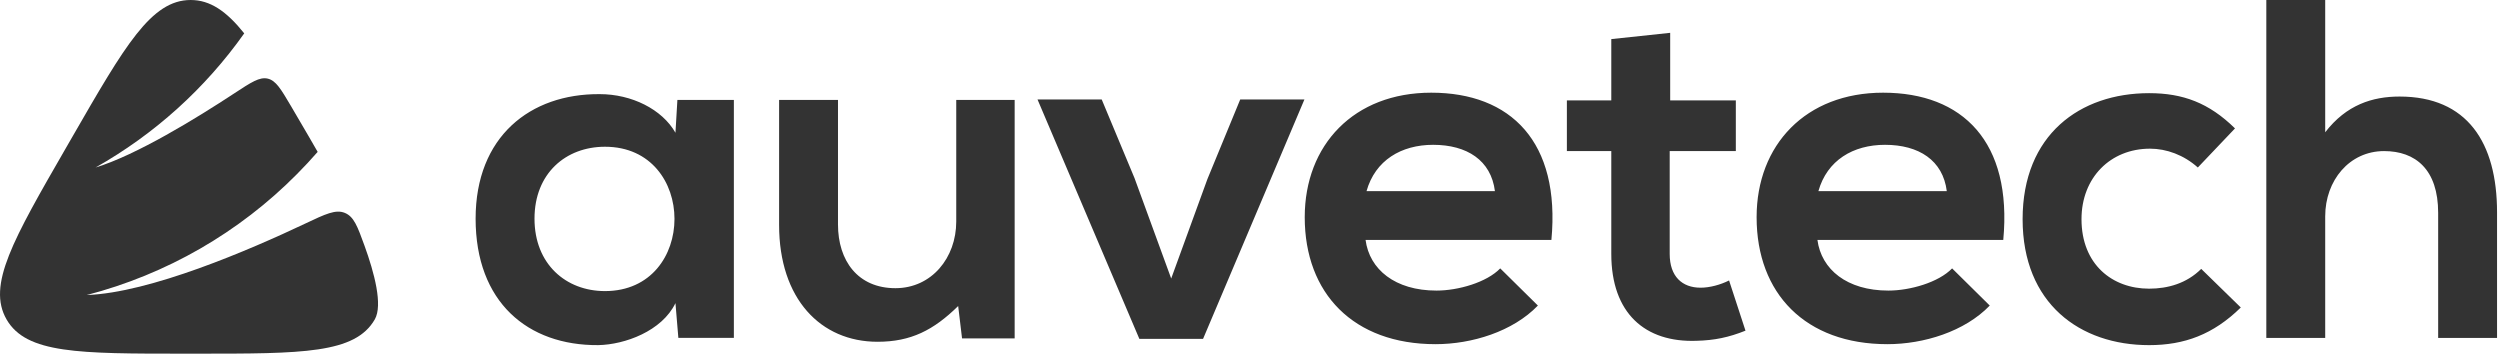 <svg width="205" height="29" viewBox="0 0 205 29" fill="none" xmlns="http://www.w3.org/2000/svg">
<g clip-path="url(#clip0_6_2)">
<path d="M20.027 2.736C16.826 7.257 12.662 11.013 7.837 13.734C11.19 12.715 16.12 9.687 19.213 7.654C20.595 6.746 21.286 6.292 21.954 6.447C22.623 6.602 23.034 7.297 23.855 8.689C24.365 9.552 24.901 10.465 25.34 11.226L26.048 12.454C25.508 13.074 24.943 13.68 24.355 14.272C19.604 19.07 13.647 22.497 7.111 24.193C12.301 24.01 20.457 20.5 25.031 18.333C26.696 17.545 27.528 17.151 28.277 17.458C29.025 17.766 29.314 18.561 29.891 20.151C30.695 22.366 31.405 25.025 30.731 26.194C29.114 29 24.802 29 16.174 29H15.096C6.469 29 2.156 29 0.538 26.194C-1.08 23.387 1.078 19.645 5.391 12.161L5.93 11.226C10.242 3.742 12.399 0 15.634 0C17.232 0 18.566 0.912 20.027 2.736Z" fill="#333333"/>
<path d="M55.387 10.885C54.279 8.945 51.785 7.719 49.173 7.719C43.473 7.679 39 11.202 39 17.93C39 24.778 43.275 28.34 49.054 28.3C51.231 28.261 54.279 27.153 55.387 24.857L55.625 27.707H60.177V8.194H55.546L55.387 10.885ZM49.608 12.033C57.208 12.033 57.208 23.869 49.608 23.869C46.402 23.869 43.829 21.652 43.829 17.931C43.829 14.211 46.401 12.033 49.608 12.033ZM63.886 8.194V18.446C63.886 24.502 67.29 28.025 71.96 28.025C74.692 28.025 76.552 27.075 78.57 25.095L78.888 27.748H83.202V8.194H78.412V18.169C78.412 21.137 76.394 23.631 73.425 23.631C70.338 23.631 68.715 21.375 68.715 18.406V8.194H63.885H63.886ZM101.699 8.154L99.008 14.685L96.038 22.839L93.031 14.606L90.339 8.154H85.075L93.427 27.787H98.651L106.964 8.154H101.699ZM127.215 19.673C127.967 11.637 123.89 7.6 117.359 7.6C111.026 7.6 106.988 11.875 106.988 17.812C106.988 24.066 110.986 28.222 117.715 28.222C120.684 28.222 124.048 27.193 126.107 25.056L123.019 22.008C121.911 23.156 119.576 23.828 117.794 23.828C114.39 23.828 112.292 22.088 111.976 19.673H127.215ZM112.055 15.675C112.767 13.141 114.905 11.875 117.517 11.875C120.288 11.875 122.267 13.142 122.584 15.675H112.055ZM132.126 3.206V8.233H128.484V12.389H132.126V20.821C132.126 25.689 134.896 28.104 139.132 27.945C140.596 27.905 141.744 27.668 143.13 27.115L141.784 22.998C141.071 23.354 140.2 23.591 139.448 23.591C137.944 23.591 136.915 22.681 136.915 20.821V12.389H142.338V8.233H136.955V2.692L132.126 3.206ZM164.268 19.673C165.02 11.637 160.943 7.6 154.412 7.6C148.079 7.6 144.042 11.875 144.042 17.812C144.042 24.066 148.039 28.222 154.768 28.222C157.737 28.222 161.102 27.193 163.16 25.056L160.073 22.008C158.964 23.156 156.629 23.828 154.848 23.828C151.444 23.828 149.346 22.088 149.029 19.673H164.268ZM149.108 15.675C149.821 13.141 151.958 11.875 154.571 11.875C157.341 11.875 159.321 13.142 159.637 15.675H149.108ZM180.5 22.048C179.312 23.235 177.768 23.671 176.225 23.671C173.216 23.671 170.683 21.691 170.683 17.971C170.683 14.566 173.058 12.191 176.304 12.191C177.65 12.191 179.075 12.706 180.222 13.735L183.27 10.529C181.133 8.431 178.995 7.639 176.225 7.639C170.564 7.639 165.854 11.044 165.854 17.971C165.854 24.898 170.564 28.301 176.225 28.301C179.114 28.301 181.489 27.431 183.745 25.214L180.5 22.048ZM185.838 0V27.708H190.667V17.733C190.667 14.804 192.646 12.389 195.496 12.389C198.069 12.389 199.929 13.894 199.929 17.456V27.708H204.758V17.417C204.758 11.677 202.304 7.917 196.763 7.917C194.546 7.917 192.408 8.589 190.667 10.846V0H185.838Z" fill="#333333"/>
</g>
<defs>
<clipPath id="clip0_6_2">
<rect width="205" height="29" fill="white"/>
</clipPath>
</defs>
</svg>

